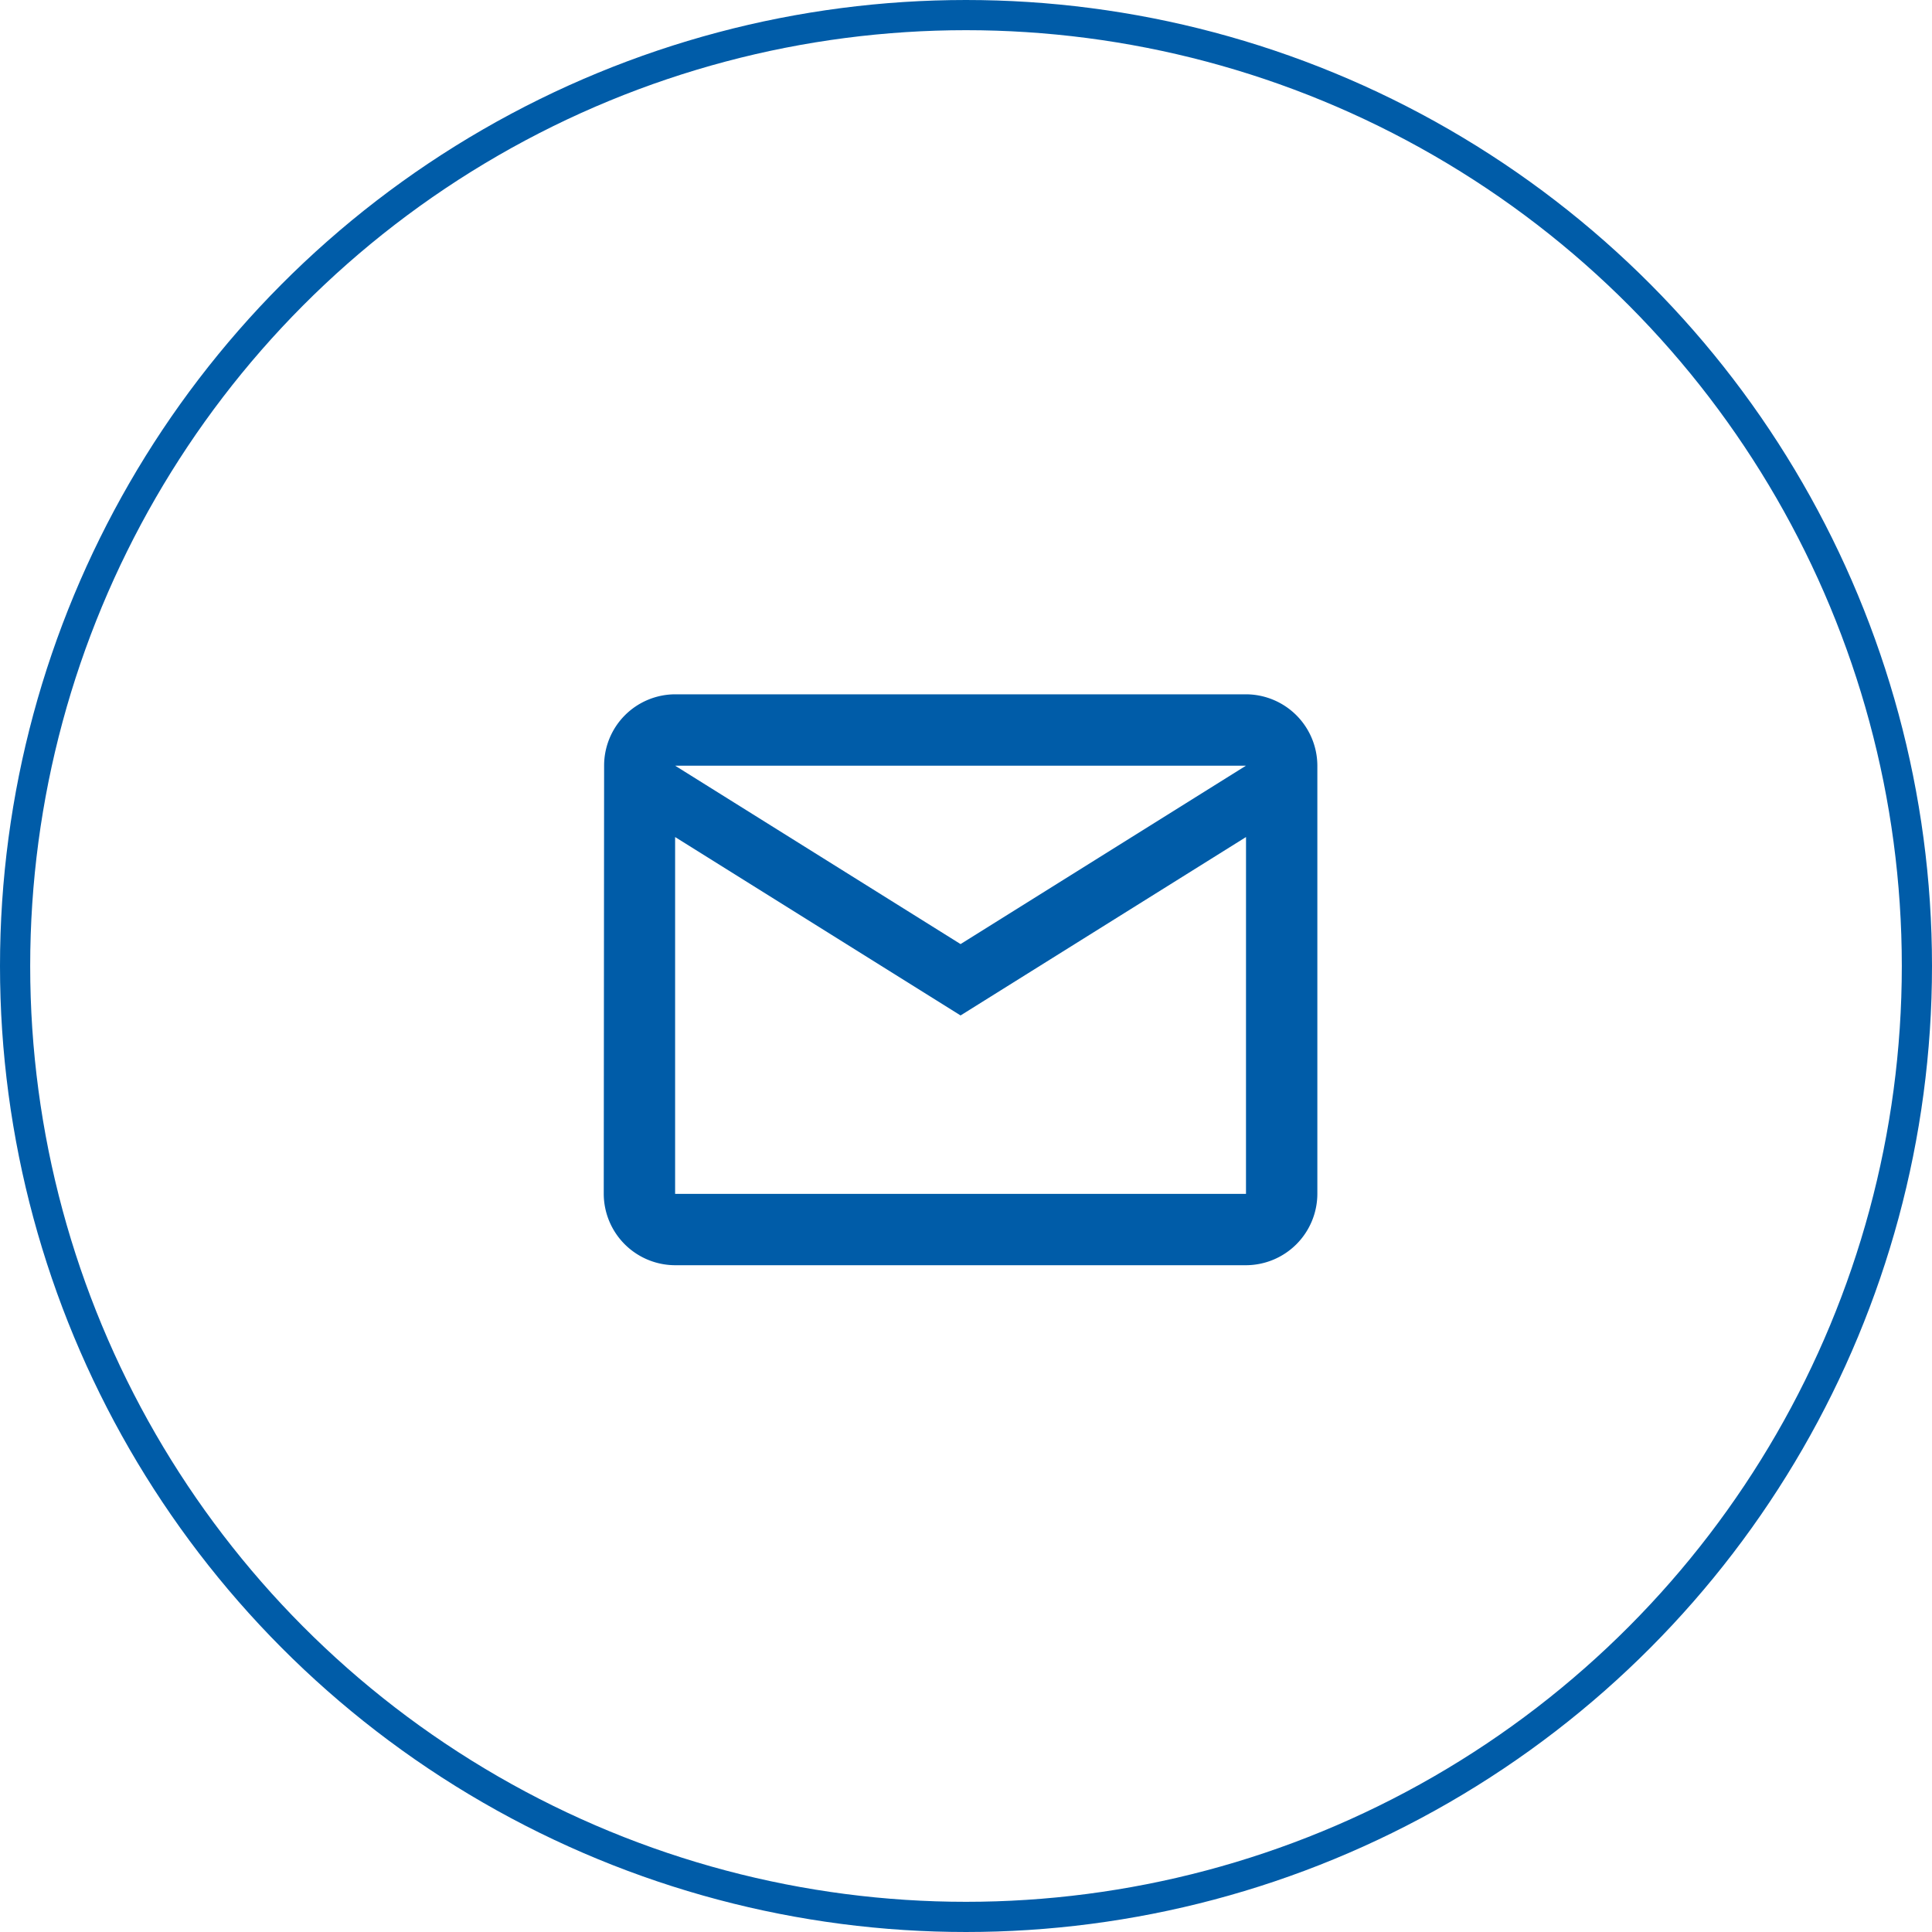 <svg xmlns="http://www.w3.org/2000/svg" width="64" height="64" viewBox="0 0 64 64">
  <g id="Raggruppa_23" data-name="Raggruppa 23" transform="translate(-1375 -428)">
    <path id="Icon_material-mail-outline" data-name="Icon material-mail-outline" d="M24.275,6H5.364A2.361,2.361,0,0,0,3.012,8.364L3,22.548a2.371,2.371,0,0,0,2.364,2.364H24.275a2.371,2.371,0,0,0,2.364-2.364V8.364A2.371,2.371,0,0,0,24.275,6Zm0,16.548H5.364V10.728l9.456,5.91,9.456-5.91ZM14.82,14.274,5.364,8.364H24.275Z" transform="translate(1392 445)" fill="#005ca8"/>
    <g id="Ellisse_29" data-name="Ellisse 29" transform="translate(1375 428)" fill="none" stroke="#005ca8" stroke-width="1">
      <circle cx="32" cy="32" r="32" stroke="none"/>
      <circle cx="32" cy="32" r="31.5" fill="none"/>
    </g>
  </g>
</svg>

